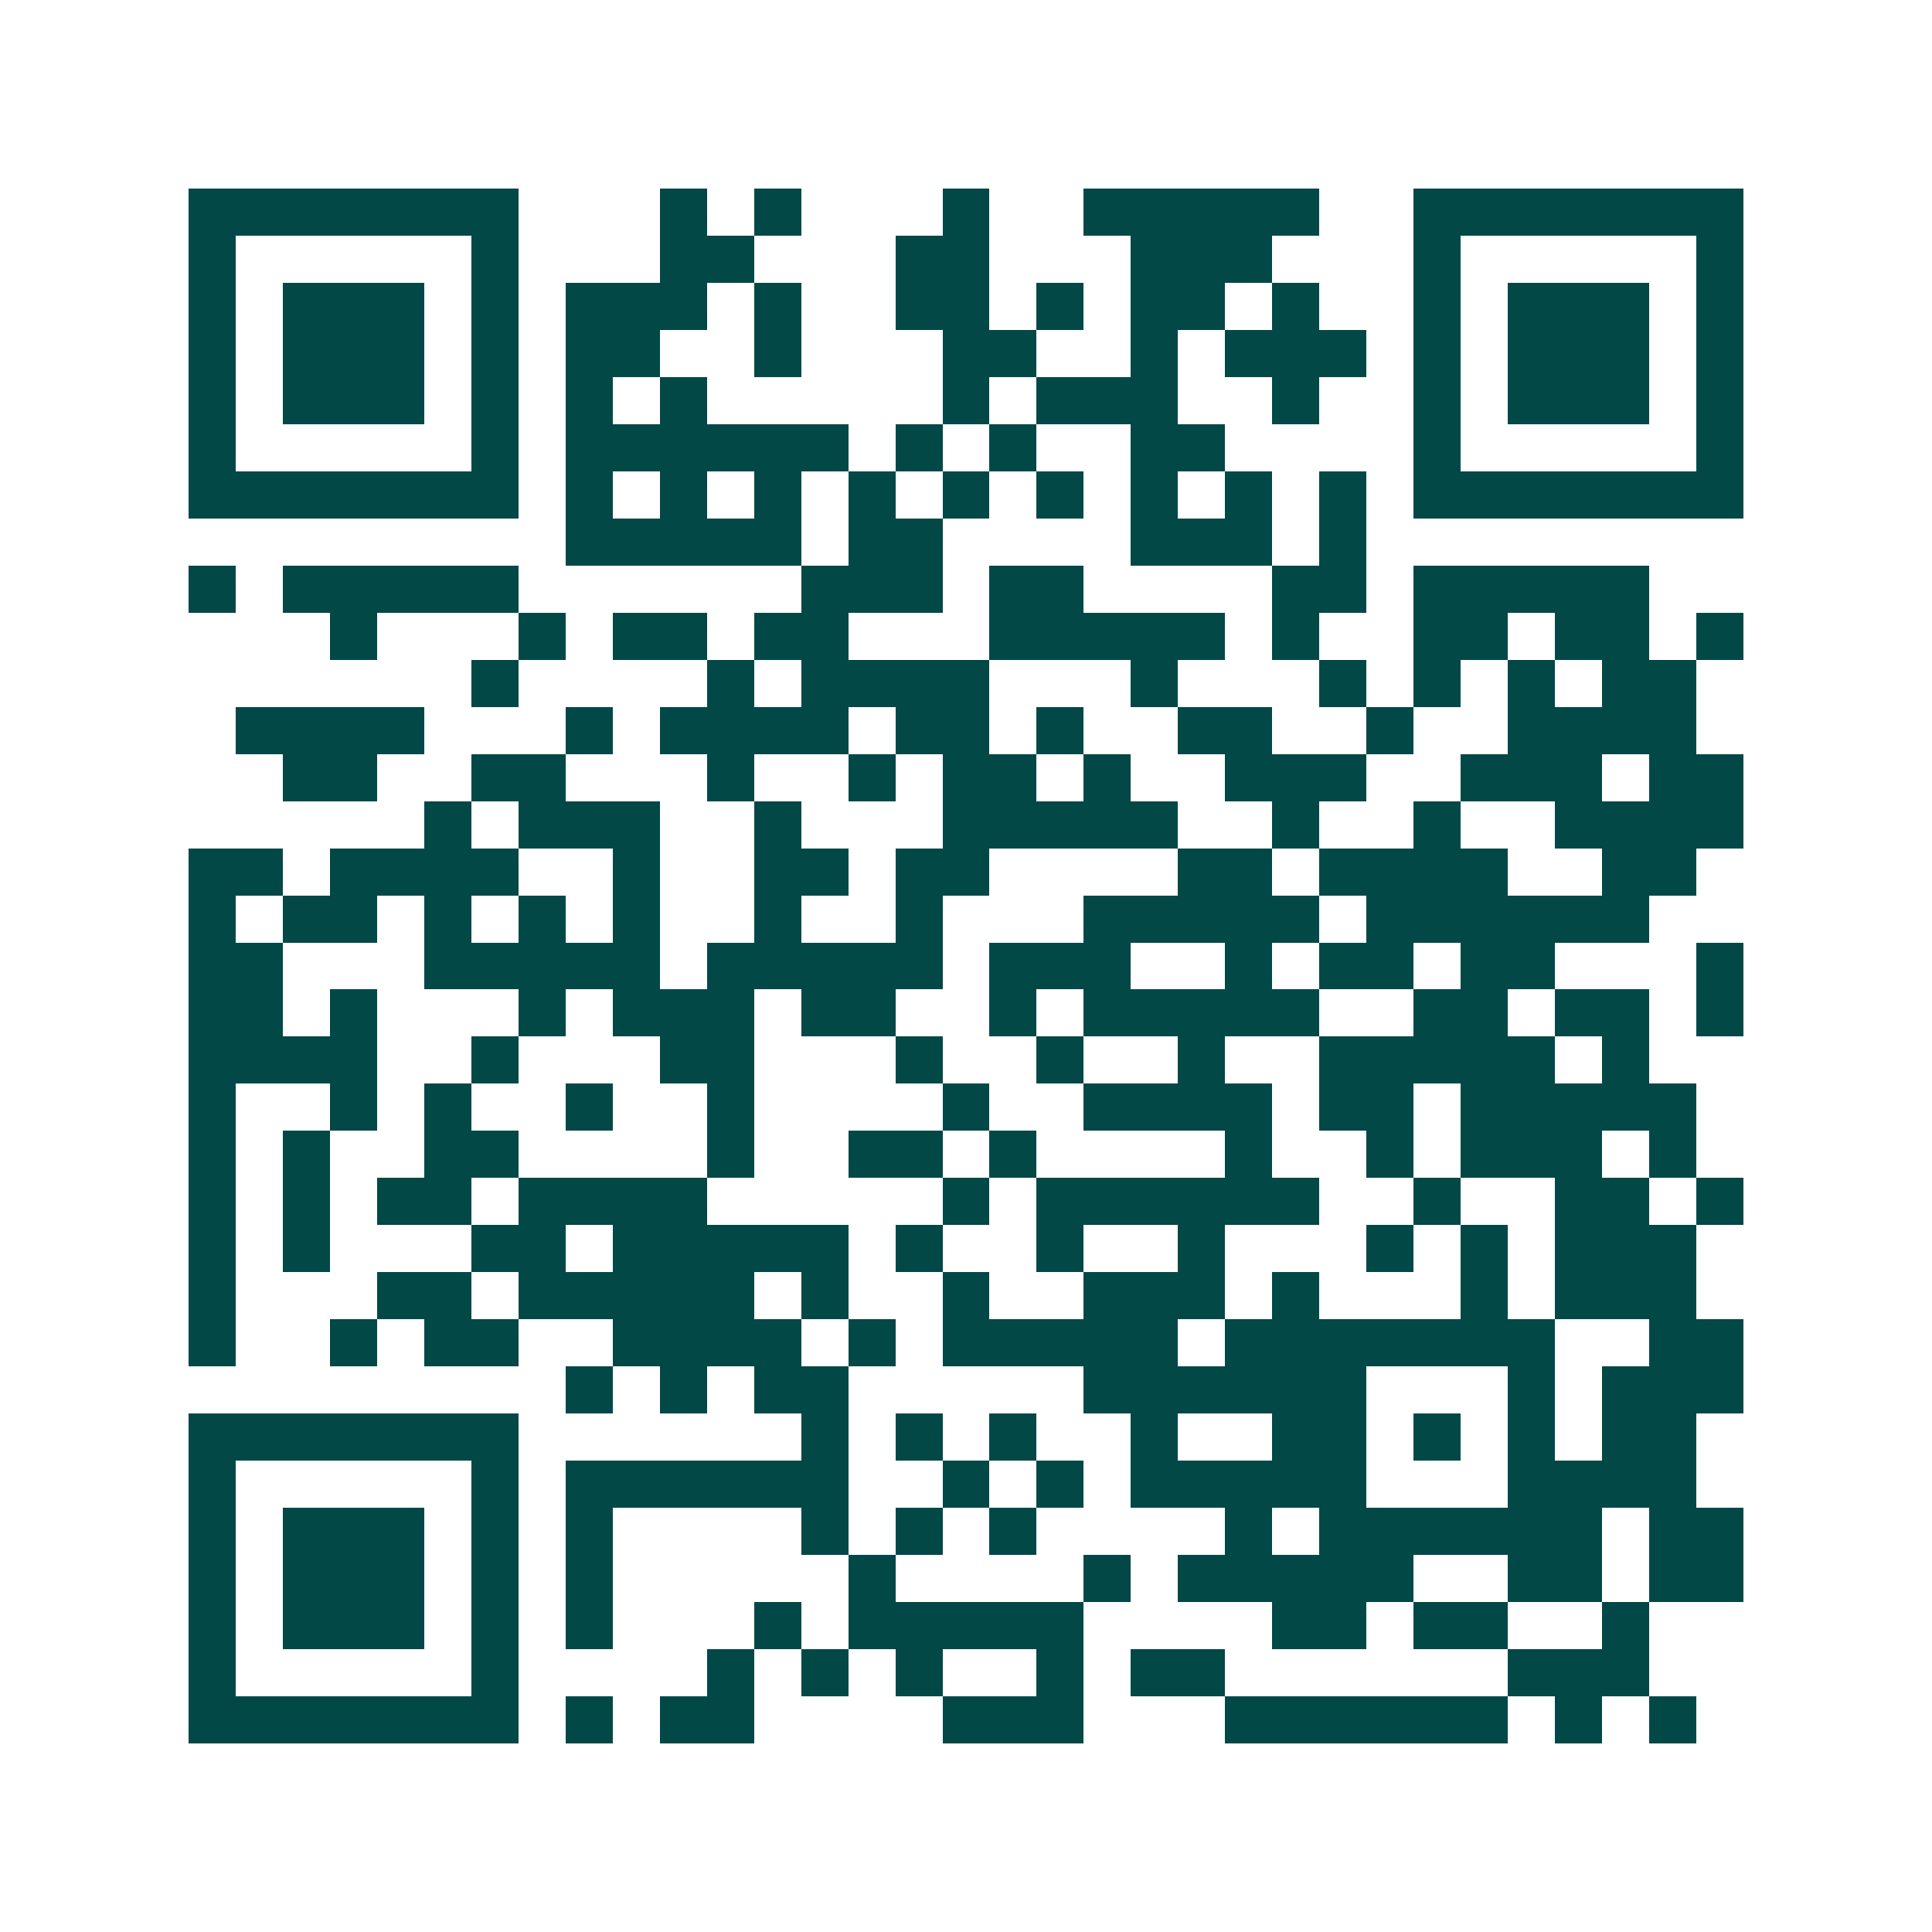 <svg xmlns="http://www.w3.org/2000/svg" width="200" height="200" viewBox="0 0 41 41" shape-rendering="crispEdges"><path fill="#ffffff" d="M0 0h41v41H0z"/><path stroke="#014847" d="M4 4.5h7m3 0h1m1 0h1m3 0h1m2 0h5m2 0h7M4 5.5h1m5 0h1m3 0h2m3 0h2m3 0h3m3 0h1m5 0h1M4 6.5h1m1 0h3m1 0h1m1 0h3m1 0h1m2 0h2m1 0h1m1 0h2m1 0h1m2 0h1m1 0h3m1 0h1M4 7.5h1m1 0h3m1 0h1m1 0h2m2 0h1m3 0h2m2 0h1m1 0h3m1 0h1m1 0h3m1 0h1M4 8.5h1m1 0h3m1 0h1m1 0h1m1 0h1m5 0h1m1 0h3m2 0h1m2 0h1m1 0h3m1 0h1M4 9.5h1m5 0h1m1 0h6m1 0h1m1 0h1m2 0h2m4 0h1m5 0h1M4 10.5h7m1 0h1m1 0h1m1 0h1m1 0h1m1 0h1m1 0h1m1 0h1m1 0h1m1 0h1m1 0h7M12 11.5h5m1 0h2m4 0h3m1 0h1M4 12.5h1m1 0h5m6 0h3m1 0h2m4 0h2m1 0h5M7 13.5h1m3 0h1m1 0h2m1 0h2m3 0h5m1 0h1m2 0h2m1 0h2m1 0h1M10 14.5h1m4 0h1m1 0h4m3 0h1m3 0h1m1 0h1m1 0h1m1 0h2M5 15.5h4m3 0h1m1 0h4m1 0h2m1 0h1m2 0h2m2 0h1m2 0h4M6 16.5h2m2 0h2m3 0h1m2 0h1m1 0h2m1 0h1m2 0h3m2 0h3m1 0h2M9 17.5h1m1 0h3m2 0h1m3 0h5m2 0h1m2 0h1m2 0h4M4 18.5h2m1 0h4m2 0h1m2 0h2m1 0h2m4 0h2m1 0h4m2 0h2M4 19.5h1m1 0h2m1 0h1m1 0h1m1 0h1m2 0h1m2 0h1m3 0h5m1 0h6M4 20.5h2m3 0h5m1 0h5m1 0h3m2 0h1m1 0h2m1 0h2m3 0h1M4 21.5h2m1 0h1m3 0h1m1 0h3m1 0h2m2 0h1m1 0h5m2 0h2m1 0h2m1 0h1M4 22.5h4m2 0h1m3 0h2m3 0h1m2 0h1m2 0h1m2 0h5m1 0h1M4 23.5h1m2 0h1m1 0h1m2 0h1m2 0h1m4 0h1m2 0h4m1 0h2m1 0h5M4 24.5h1m1 0h1m2 0h2m4 0h1m2 0h2m1 0h1m4 0h1m2 0h1m1 0h3m1 0h1M4 25.5h1m1 0h1m1 0h2m1 0h4m5 0h1m1 0h6m2 0h1m2 0h2m1 0h1M4 26.5h1m1 0h1m3 0h2m1 0h5m1 0h1m2 0h1m2 0h1m3 0h1m1 0h1m1 0h3M4 27.5h1m3 0h2m1 0h5m1 0h1m2 0h1m2 0h3m1 0h1m3 0h1m1 0h3M4 28.5h1m2 0h1m1 0h2m2 0h4m1 0h1m1 0h5m1 0h7m2 0h2M12 29.5h1m1 0h1m1 0h2m5 0h6m3 0h1m1 0h3M4 30.5h7m6 0h1m1 0h1m1 0h1m2 0h1m2 0h2m1 0h1m1 0h1m1 0h2M4 31.5h1m5 0h1m1 0h6m2 0h1m1 0h1m1 0h5m3 0h4M4 32.5h1m1 0h3m1 0h1m1 0h1m4 0h1m1 0h1m1 0h1m4 0h1m1 0h6m1 0h2M4 33.5h1m1 0h3m1 0h1m1 0h1m5 0h1m4 0h1m1 0h5m2 0h2m1 0h2M4 34.5h1m1 0h3m1 0h1m1 0h1m3 0h1m1 0h5m4 0h2m1 0h2m2 0h1M4 35.5h1m5 0h1m4 0h1m1 0h1m1 0h1m2 0h1m1 0h2m6 0h3M4 36.5h7m1 0h1m1 0h2m4 0h3m3 0h6m1 0h1m1 0h1"/></svg>
